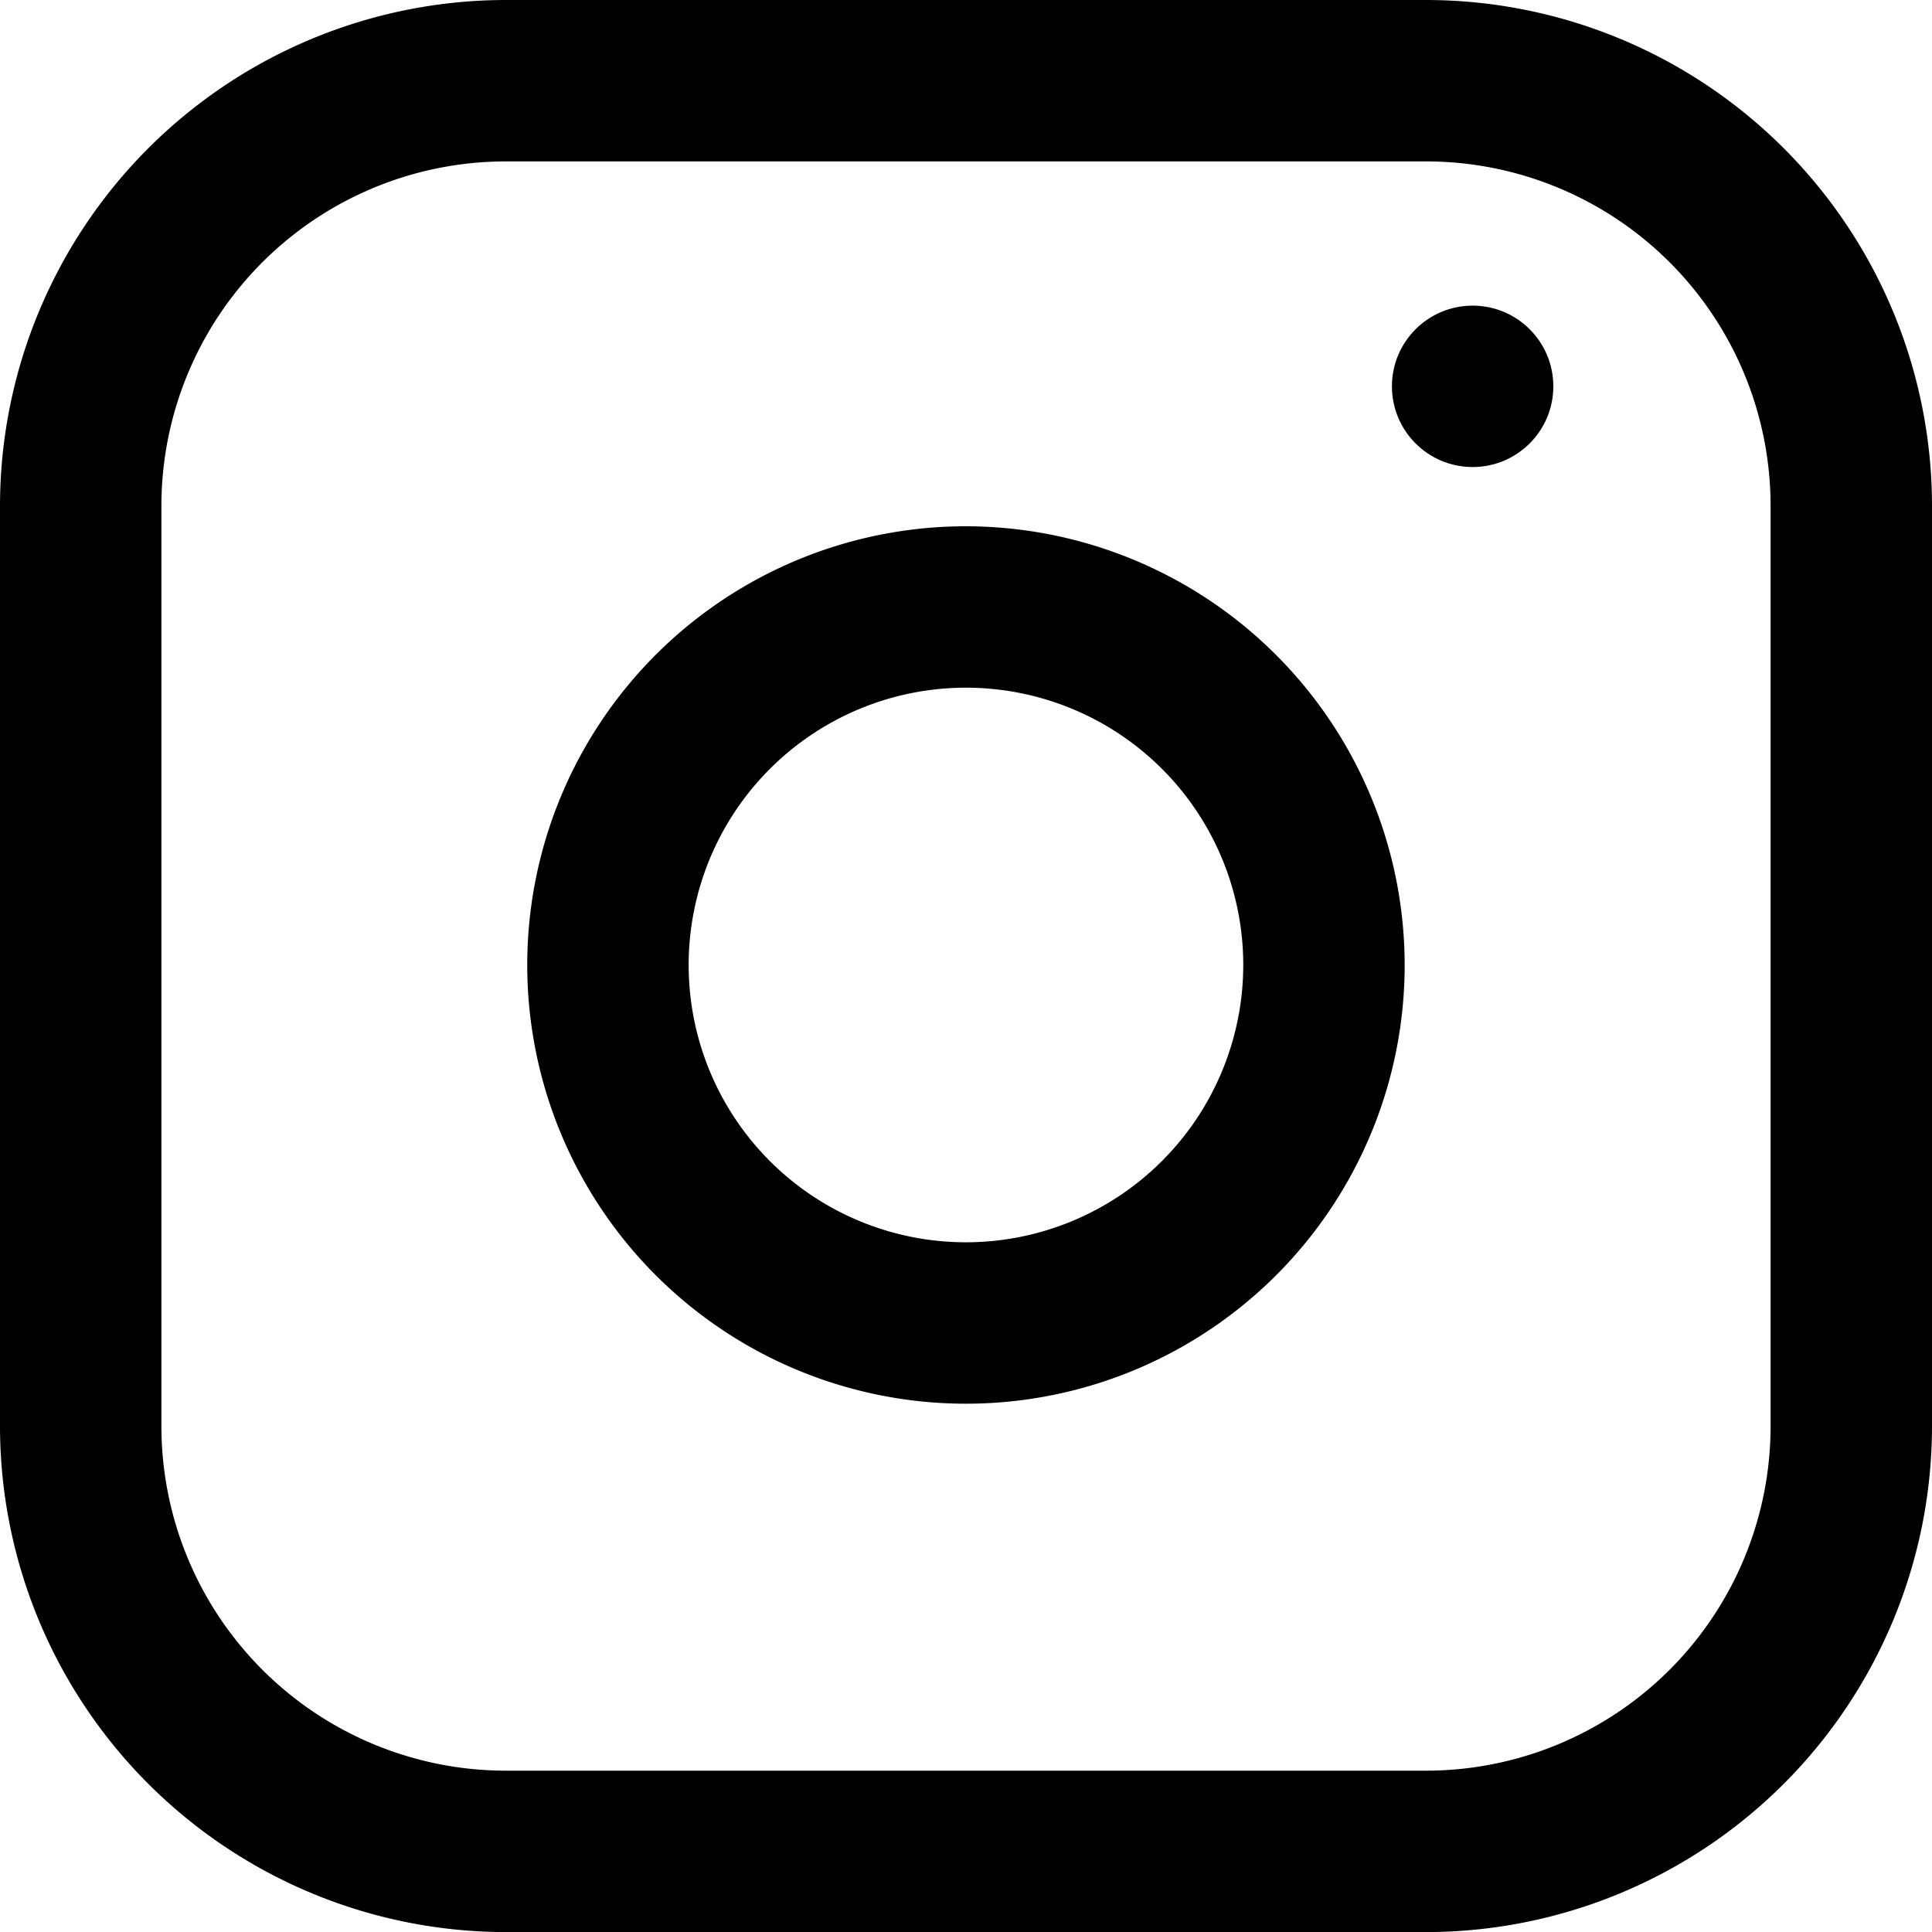 <svg viewBox="0 0 239.39 239.4" xmlns="http://www.w3.org/2000/svg"><g id="Layer_2"><g id="Layer_1-2"><path d="M176.74,0H62.65A62.73,62.73,0,0,0,0,62.65V176.74A62.73,62.73,0,0,0,62.65,239.4H176.74a62.72,62.72,0,0,0,62.65-62.66V62.65A62.72,62.72,0,0,0,176.74,0Zm42.65,176.74a42.7,42.7,0,0,1-42.65,42.66H62.65A42.7,42.7,0,0,1,20,176.74V62.65A42.69,42.69,0,0,1,62.65,20H176.74a42.69,42.69,0,0,1,42.65,42.65Z"></path><path d="M119.7,65.21a54.36,54.36,0,1,0,54.35,54.36A54.42,54.42,0,0,0,119.7,65.21Zm0,88.72a34.36,34.36,0,1,1,34.35-34.36A34.39,34.39,0,0,1,119.7,153.93Z"></path><circle r="10" cy="47.87" cx="182.47"></circle></g></g></svg>